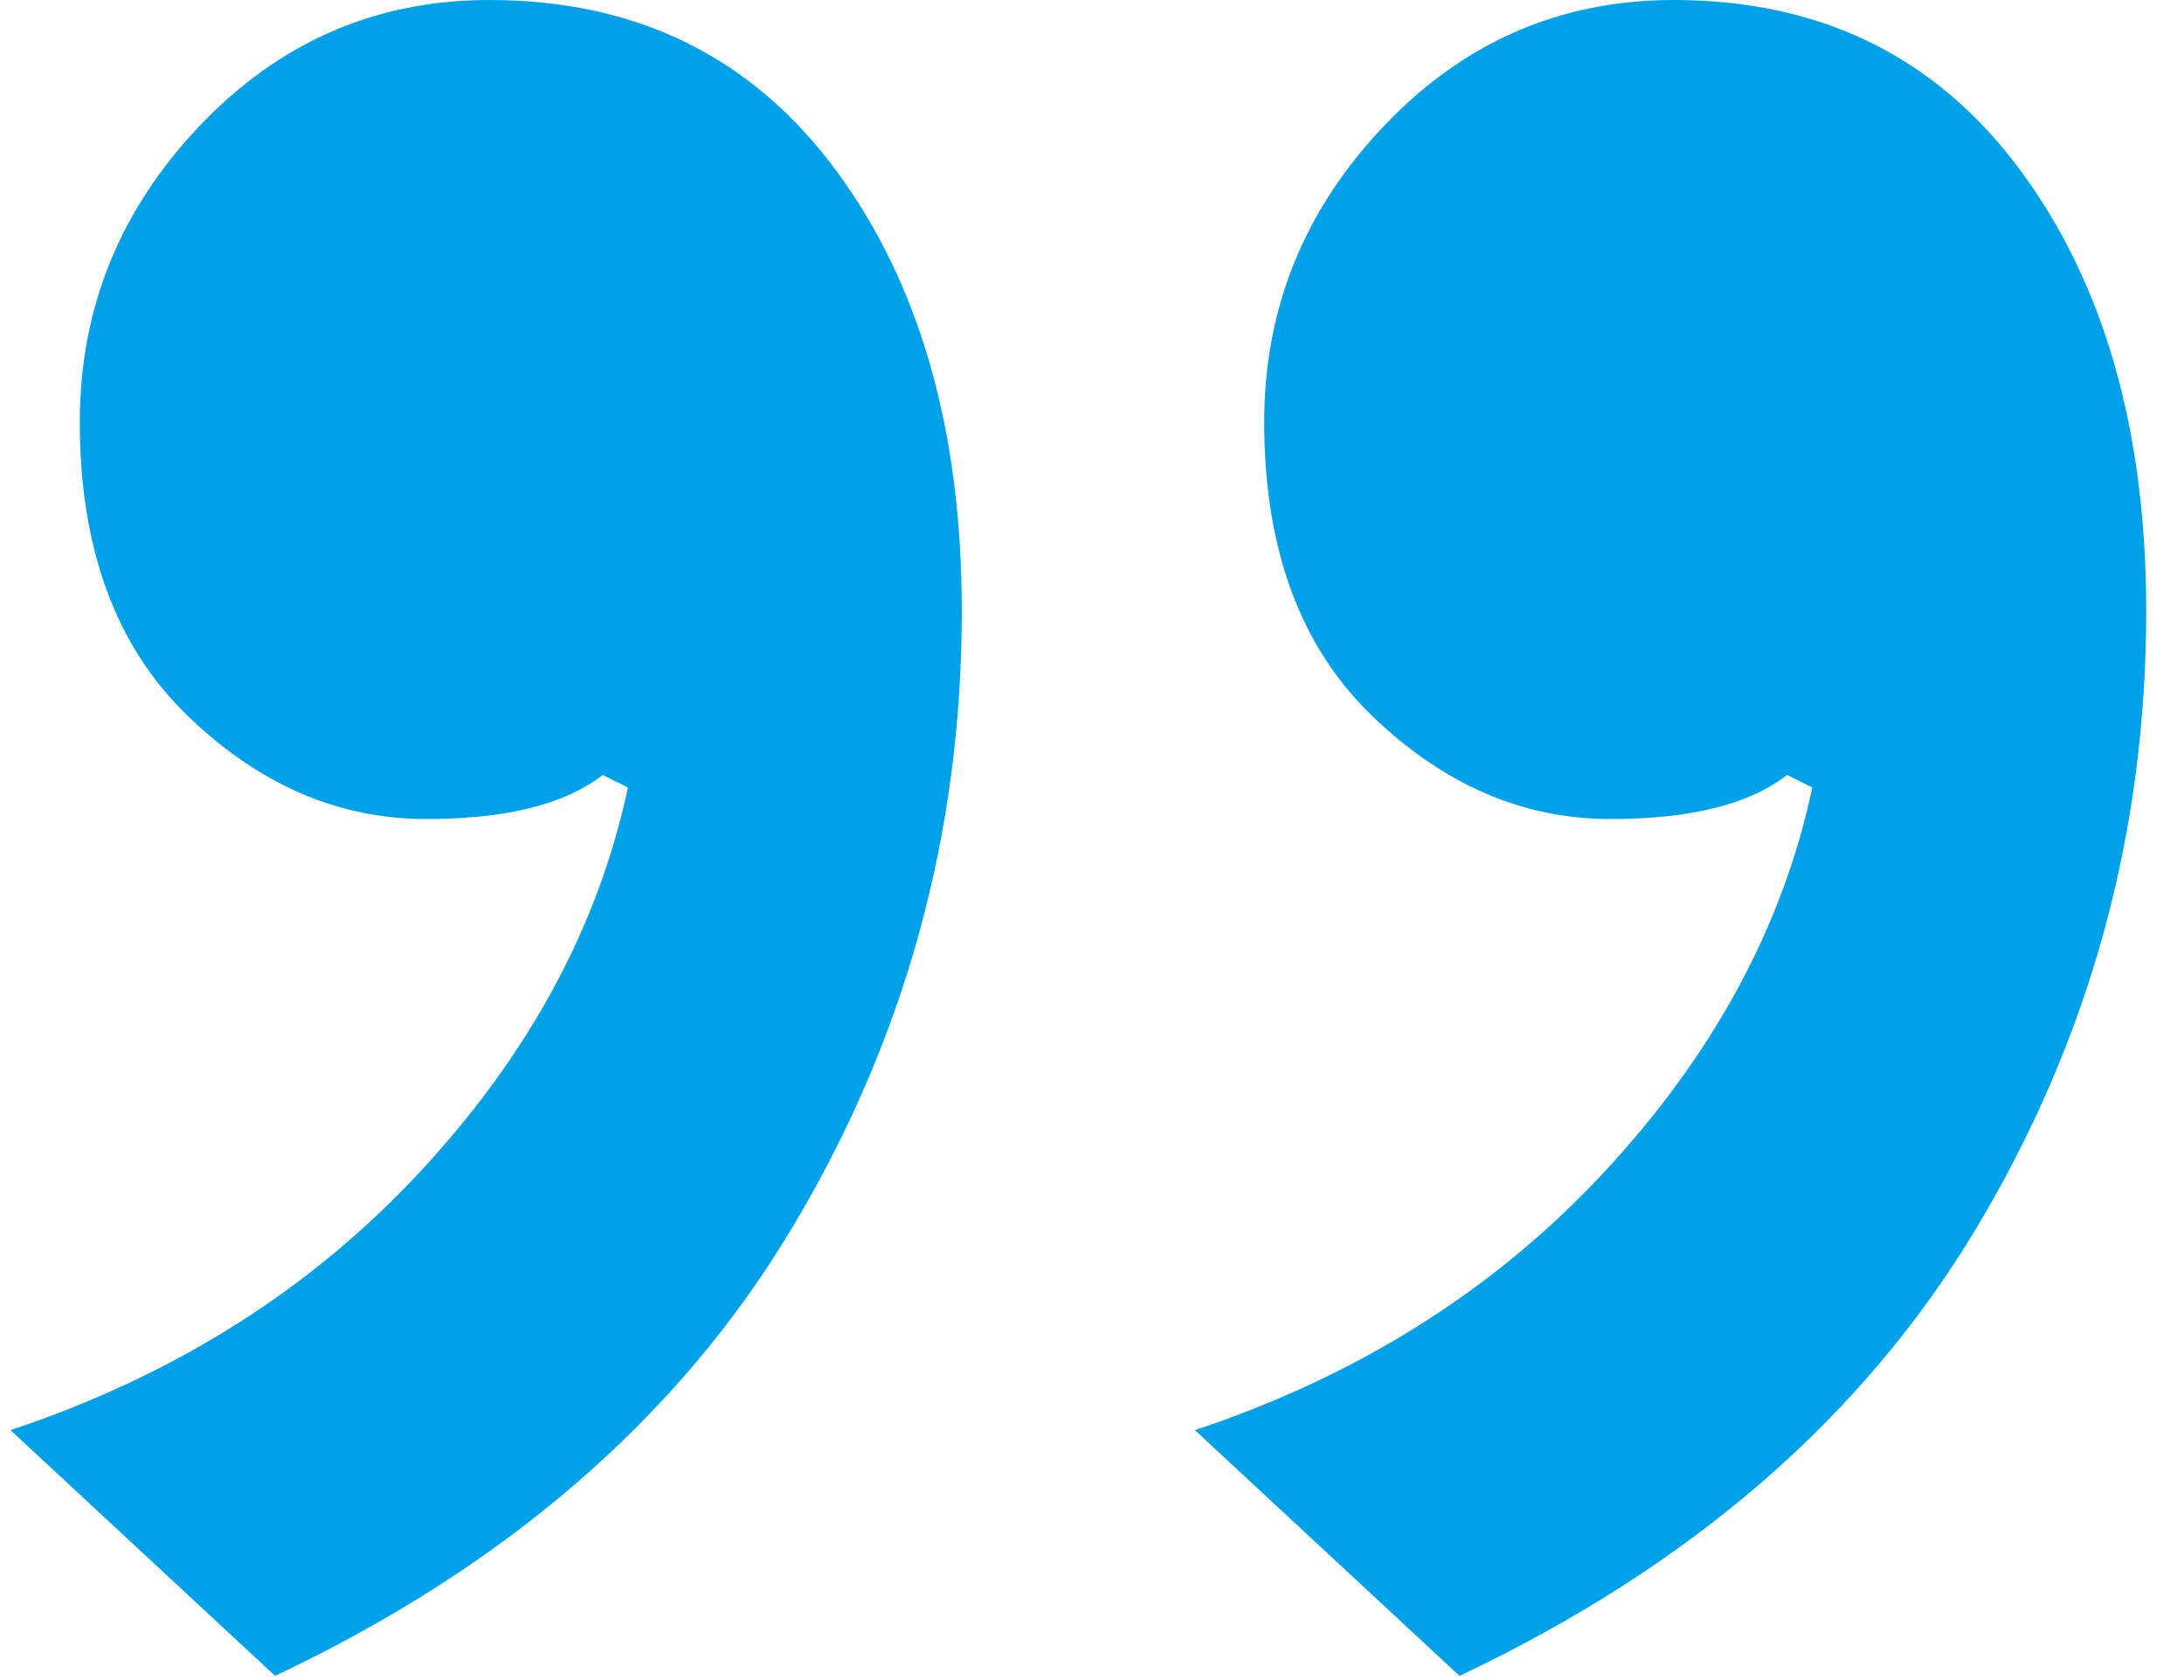 <?xml version="1.0" encoding="UTF-8"?>
<svg width="52px" height="40px" viewBox="0 0 52 40" version="1.1" xmlns="http://www.w3.org/2000/svg" xmlns:xlink="http://www.w3.org/1999/xlink">
    <!-- Generator: Sketch 62 (91390) - https://sketch.com -->
    <title>quote_right</title>
    <desc>Created with Sketch.</desc>
    <g id="Page-1" stroke="none" stroke-width="1" fill="none" fill-rule="evenodd">
        <g id="rochen_home_v3" transform="translate(-969, -3827)" fill="#00A1E9" fill-rule="nonzero">
            <path d="M975.55,3866.9 C981.05,3864.3 985.15,3860.75 987.85,3856.25 C990.55,3851.75 991.9,3846.85 991.9,3841.55 C991.9,3837.25 990.9,3833.75 988.9,3831.05 C986.9,3828.35 984.15,3827 980.65,3827 C977.95,3827 975.65,3828 973.75,3830 C971.85,3832 970.9,3834.35 970.9,3837.05 C970.9,3840.05 971.75,3842.375 973.45,3844.025 C975.15,3845.675 977.05,3846.5 979.15,3846.5 C981.05,3846.5 982.45,3846.15 983.35,3845.45 L983.35,3845.45 L983.95,3845.75 C983.25,3849.05 981.6,3852.1 979,3854.9 C976.4,3857.7 973.15,3859.75 969.25,3861.05 L969.25,3861.05 L975.55,3866.9 Z M1003.75,3866.9 C1009.25,3864.3 1013.35,3860.75 1016.05,3856.25 C1018.75,3851.75 1020.1,3846.85 1020.1,3841.55 C1020.1,3837.25 1019.1,3833.75 1017.1,3831.05 C1015.1,3828.35 1012.35,3827 1008.85,3827 C1006.15,3827 1003.85,3828 1001.95,3830 C1000.05,3832 999.1,3834.35 999.1,3837.05 C999.1,3840.05 999.95,3842.375 1001.65,3844.025 C1003.35,3845.675 1005.25,3846.5 1007.35,3846.5 C1009.25,3846.5 1010.65,3846.15 1011.55,3845.45 L1011.55,3845.45 L1012.15,3845.75 C1011.45,3849.05 1009.8,3852.1 1007.2,3854.9 C1004.6,3857.7 1001.35,3859.75 997.45,3861.05 L997.45,3861.05 L1003.75,3866.9 Z" id="quote_right"></path>
        </g>
    </g>
</svg>